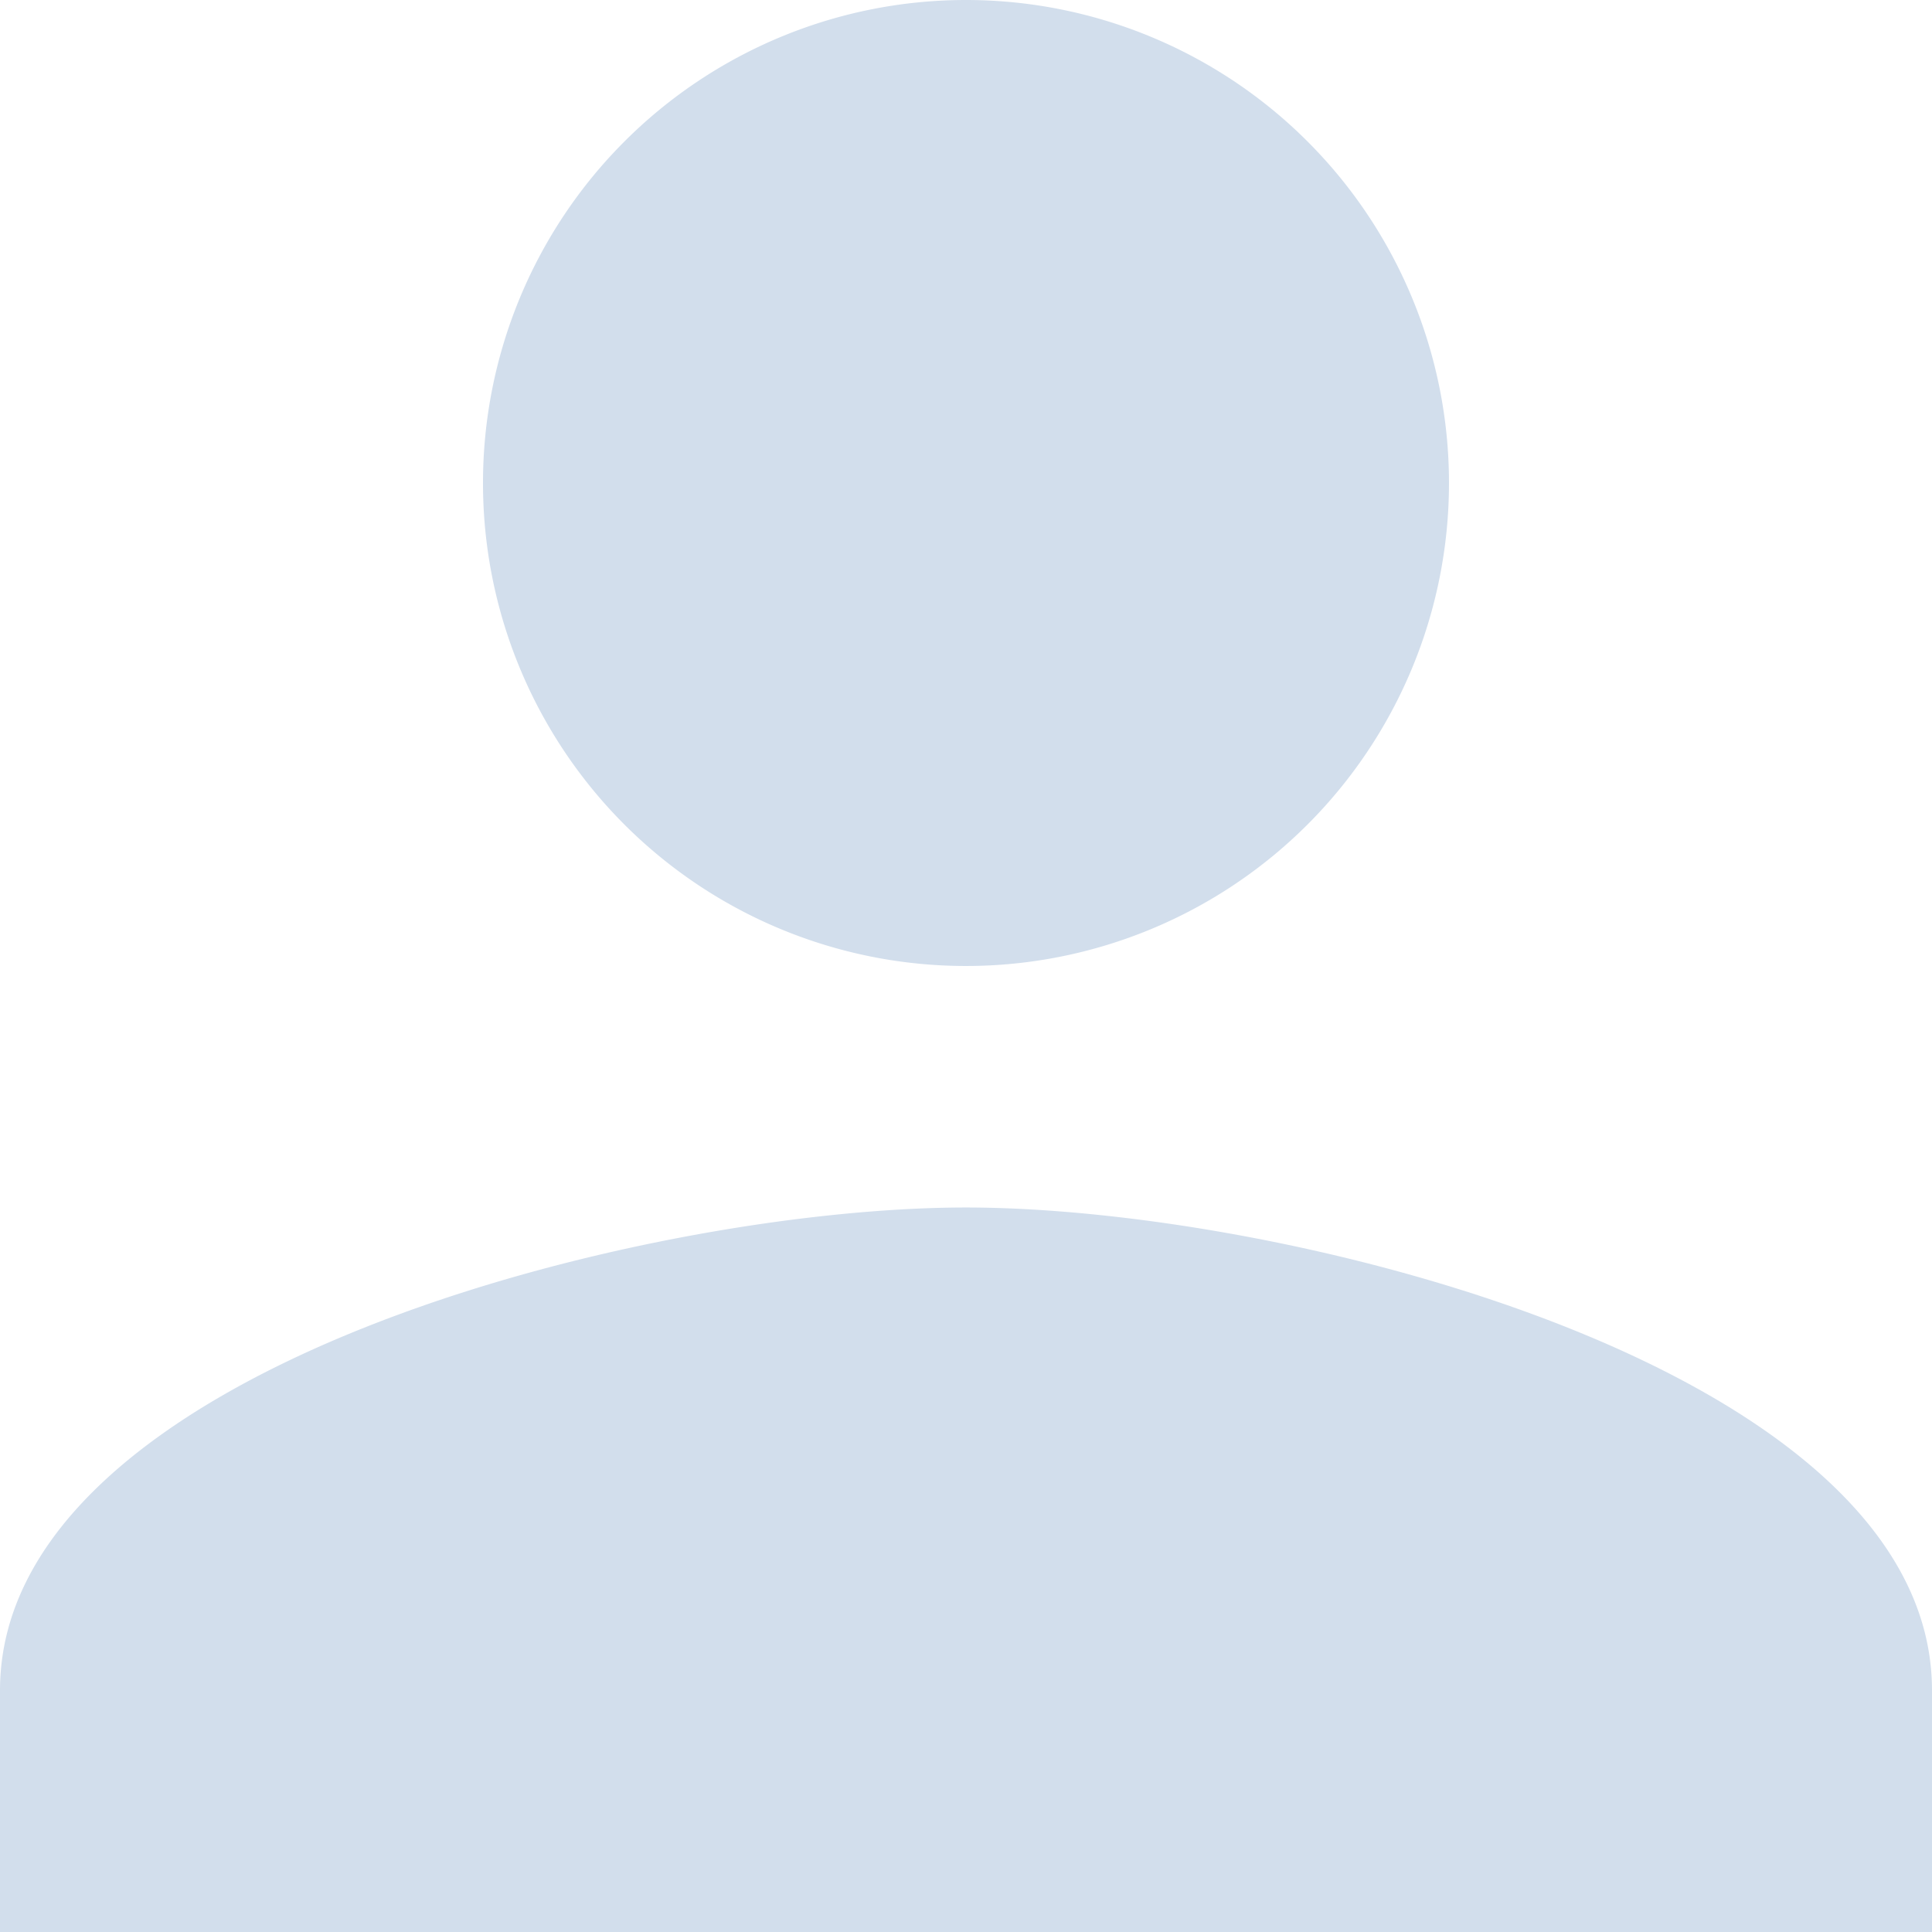 <svg xmlns="http://www.w3.org/2000/svg" width="77.965" height="77.965" viewBox="0 0 77.965 77.965">
  <path id="パス_8802" data-name="パス 8802" d="M42.982,42.982A19.491,19.491,0,1,0,23.491,23.491,19.486,19.486,0,0,0,42.982,42.982Zm0,9.746C29.972,52.728,4,59.257,4,72.219v9.746H81.965V72.219C81.965,59.257,55.993,52.728,42.982,52.728Z" transform="translate(-4 -4)" fill="#d2deec"/>
</svg>
